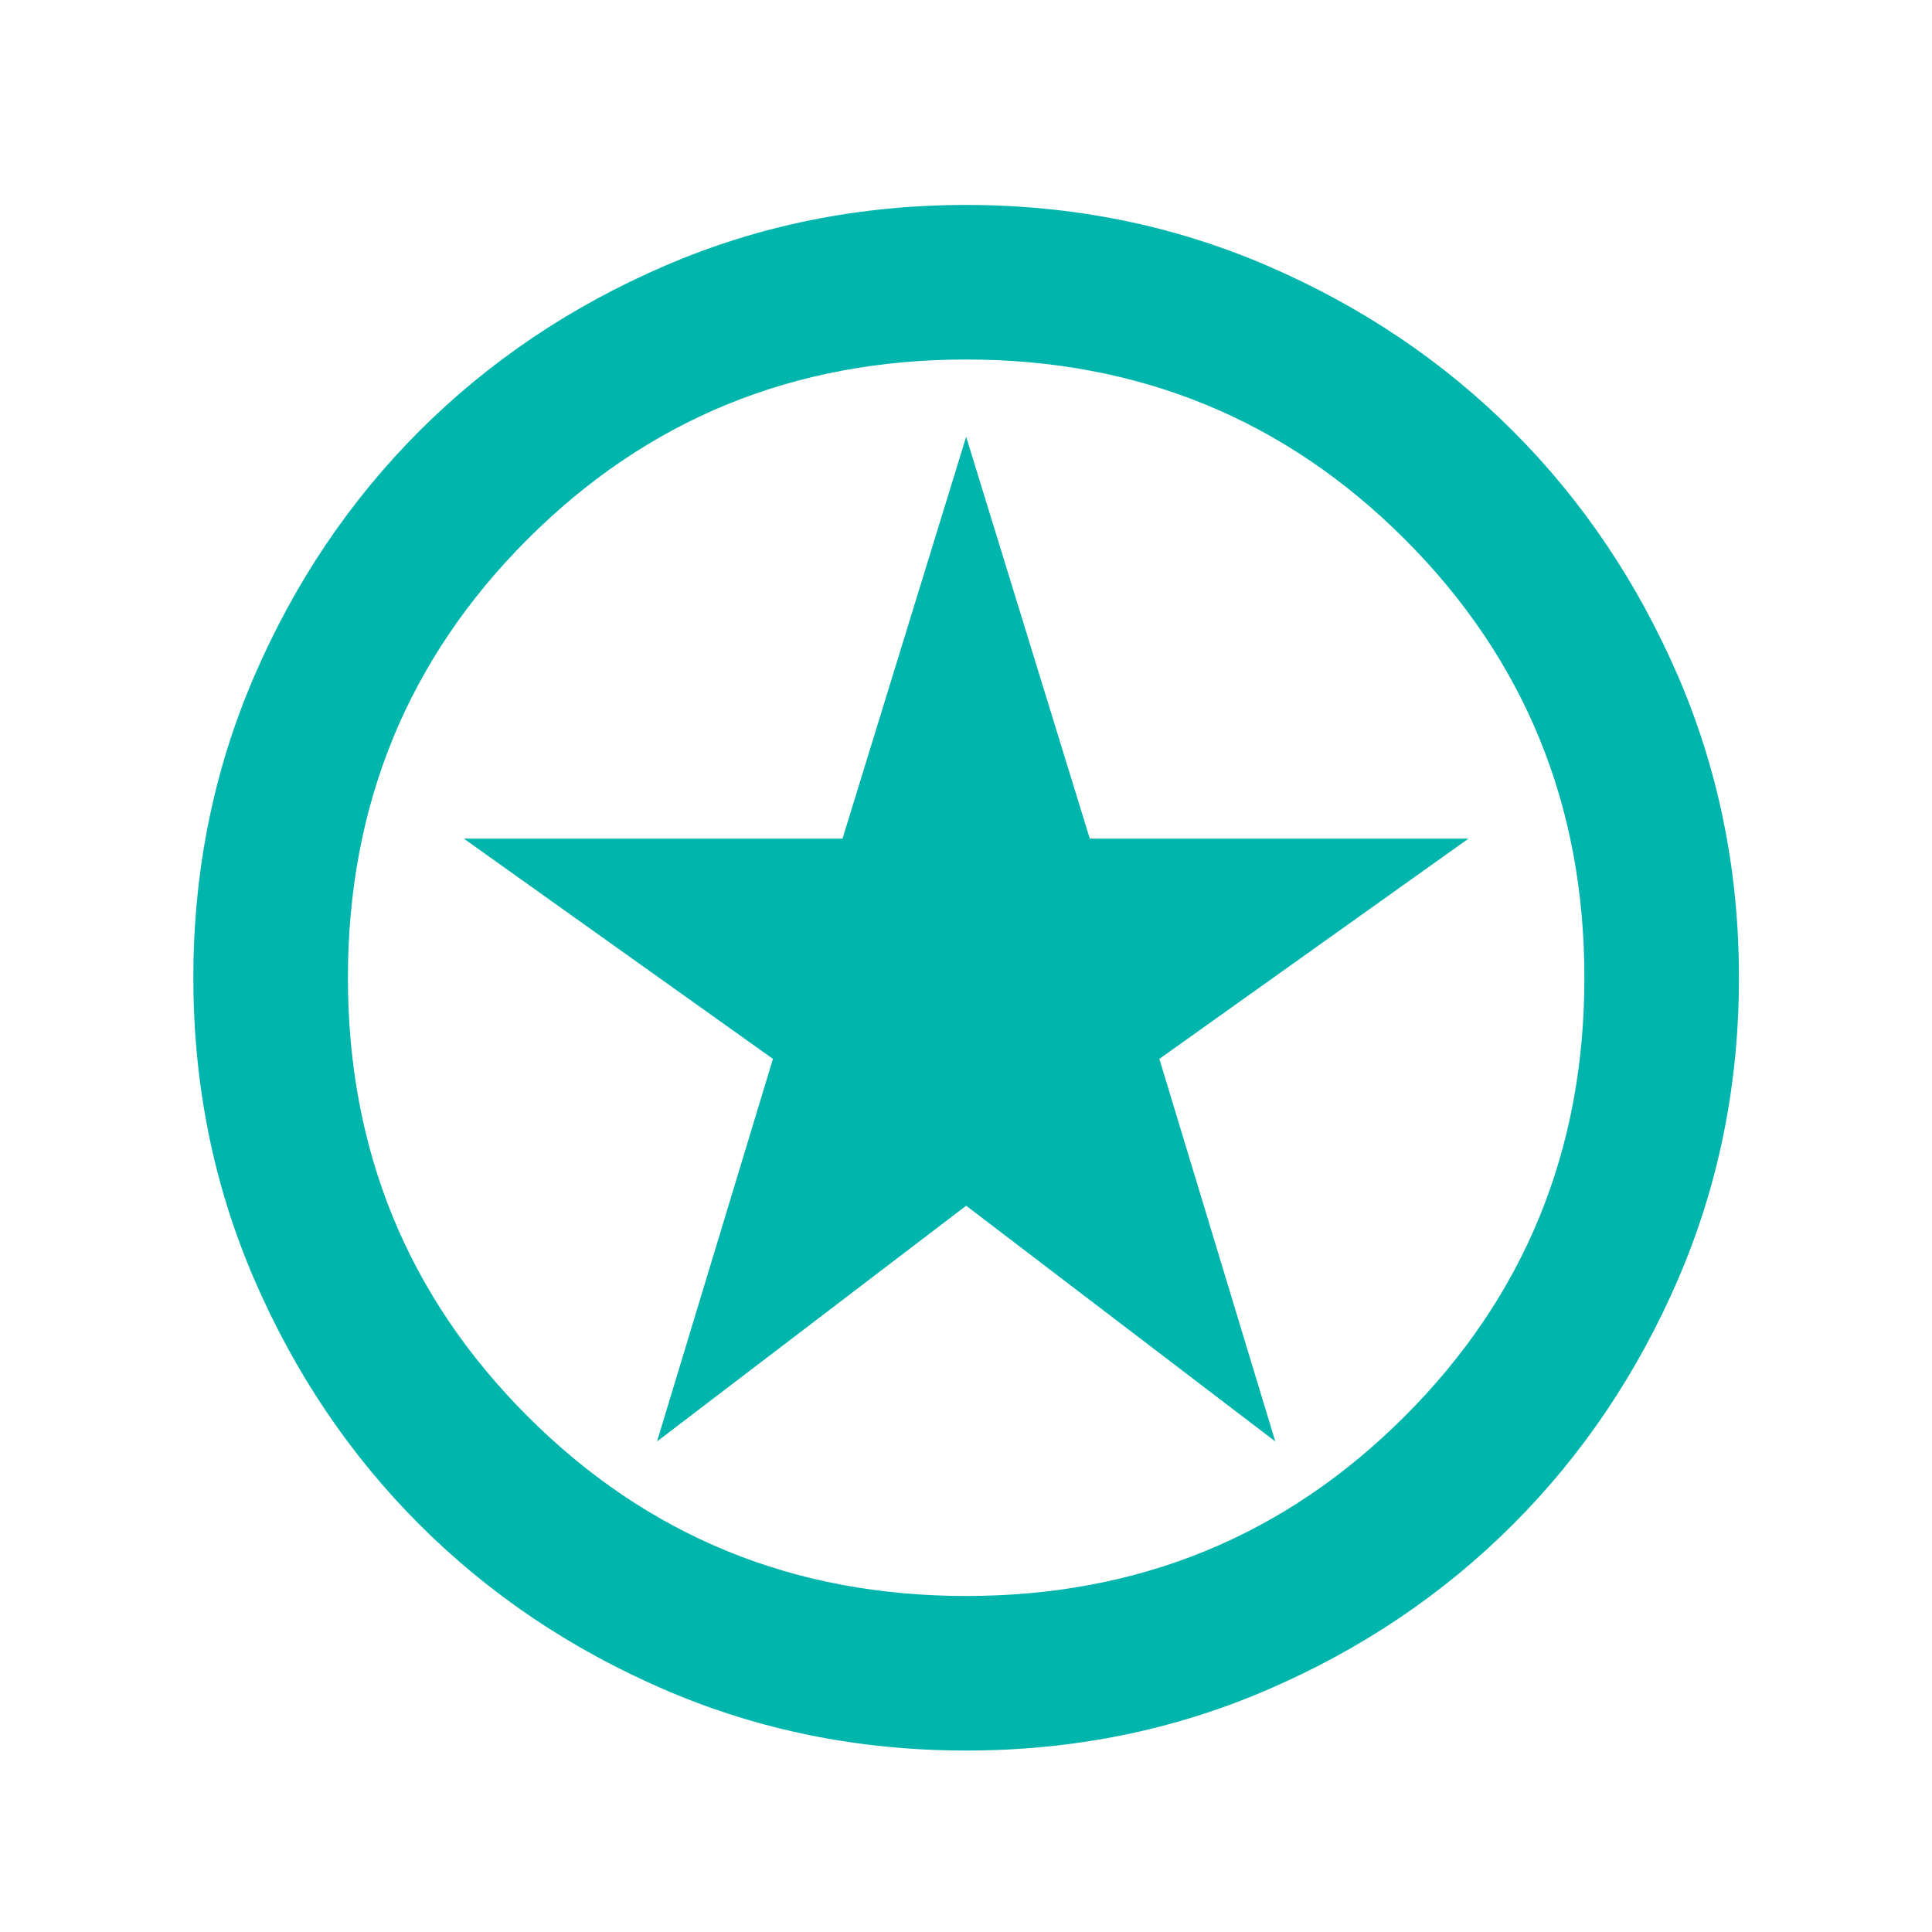 <svg width="25" height="25" viewBox="0 0 25 25" fill="none" xmlns="http://www.w3.org/2000/svg">
<path d="M8.502 18.652L12.502 15.602L16.502 18.652L15.002 13.702L19.002 10.852H14.102L12.502 5.652L10.902 10.852H6.002L10.002 13.702L8.502 18.652ZM12.502 22.652C11.119 22.652 9.819 22.39 8.602 21.865C7.385 21.34 6.327 20.627 5.427 19.727C4.527 18.827 3.814 17.769 3.289 16.552C2.764 15.336 2.502 14.036 2.502 12.652C2.502 11.269 2.764 9.969 3.289 8.752C3.814 7.536 4.527 6.477 5.427 5.577C6.327 4.677 7.385 3.965 8.602 3.44C9.819 2.915 11.119 2.652 12.502 2.652C13.885 2.652 15.185 2.915 16.402 3.44C17.619 3.965 18.677 4.677 19.577 5.577C20.477 6.477 21.189 7.536 21.715 8.752C22.239 9.969 22.502 11.269 22.502 12.652C22.502 14.036 22.239 15.336 21.715 16.552C21.189 17.769 20.477 18.827 19.577 19.727C18.677 20.627 17.619 21.34 16.402 21.865C15.185 22.39 13.885 22.652 12.502 22.652ZM12.502 20.652C14.735 20.652 16.627 19.877 18.177 18.327C19.727 16.777 20.502 14.886 20.502 12.652C20.502 10.419 19.727 8.527 18.177 6.977C16.627 5.427 14.735 4.652 12.502 4.652C10.269 4.652 8.377 5.427 6.827 6.977C5.277 8.527 4.502 10.419 4.502 12.652C4.502 14.886 5.277 16.777 6.827 18.327C8.377 19.877 10.269 20.652 12.502 20.652Z" fill="#00B5AC"/>
</svg>
